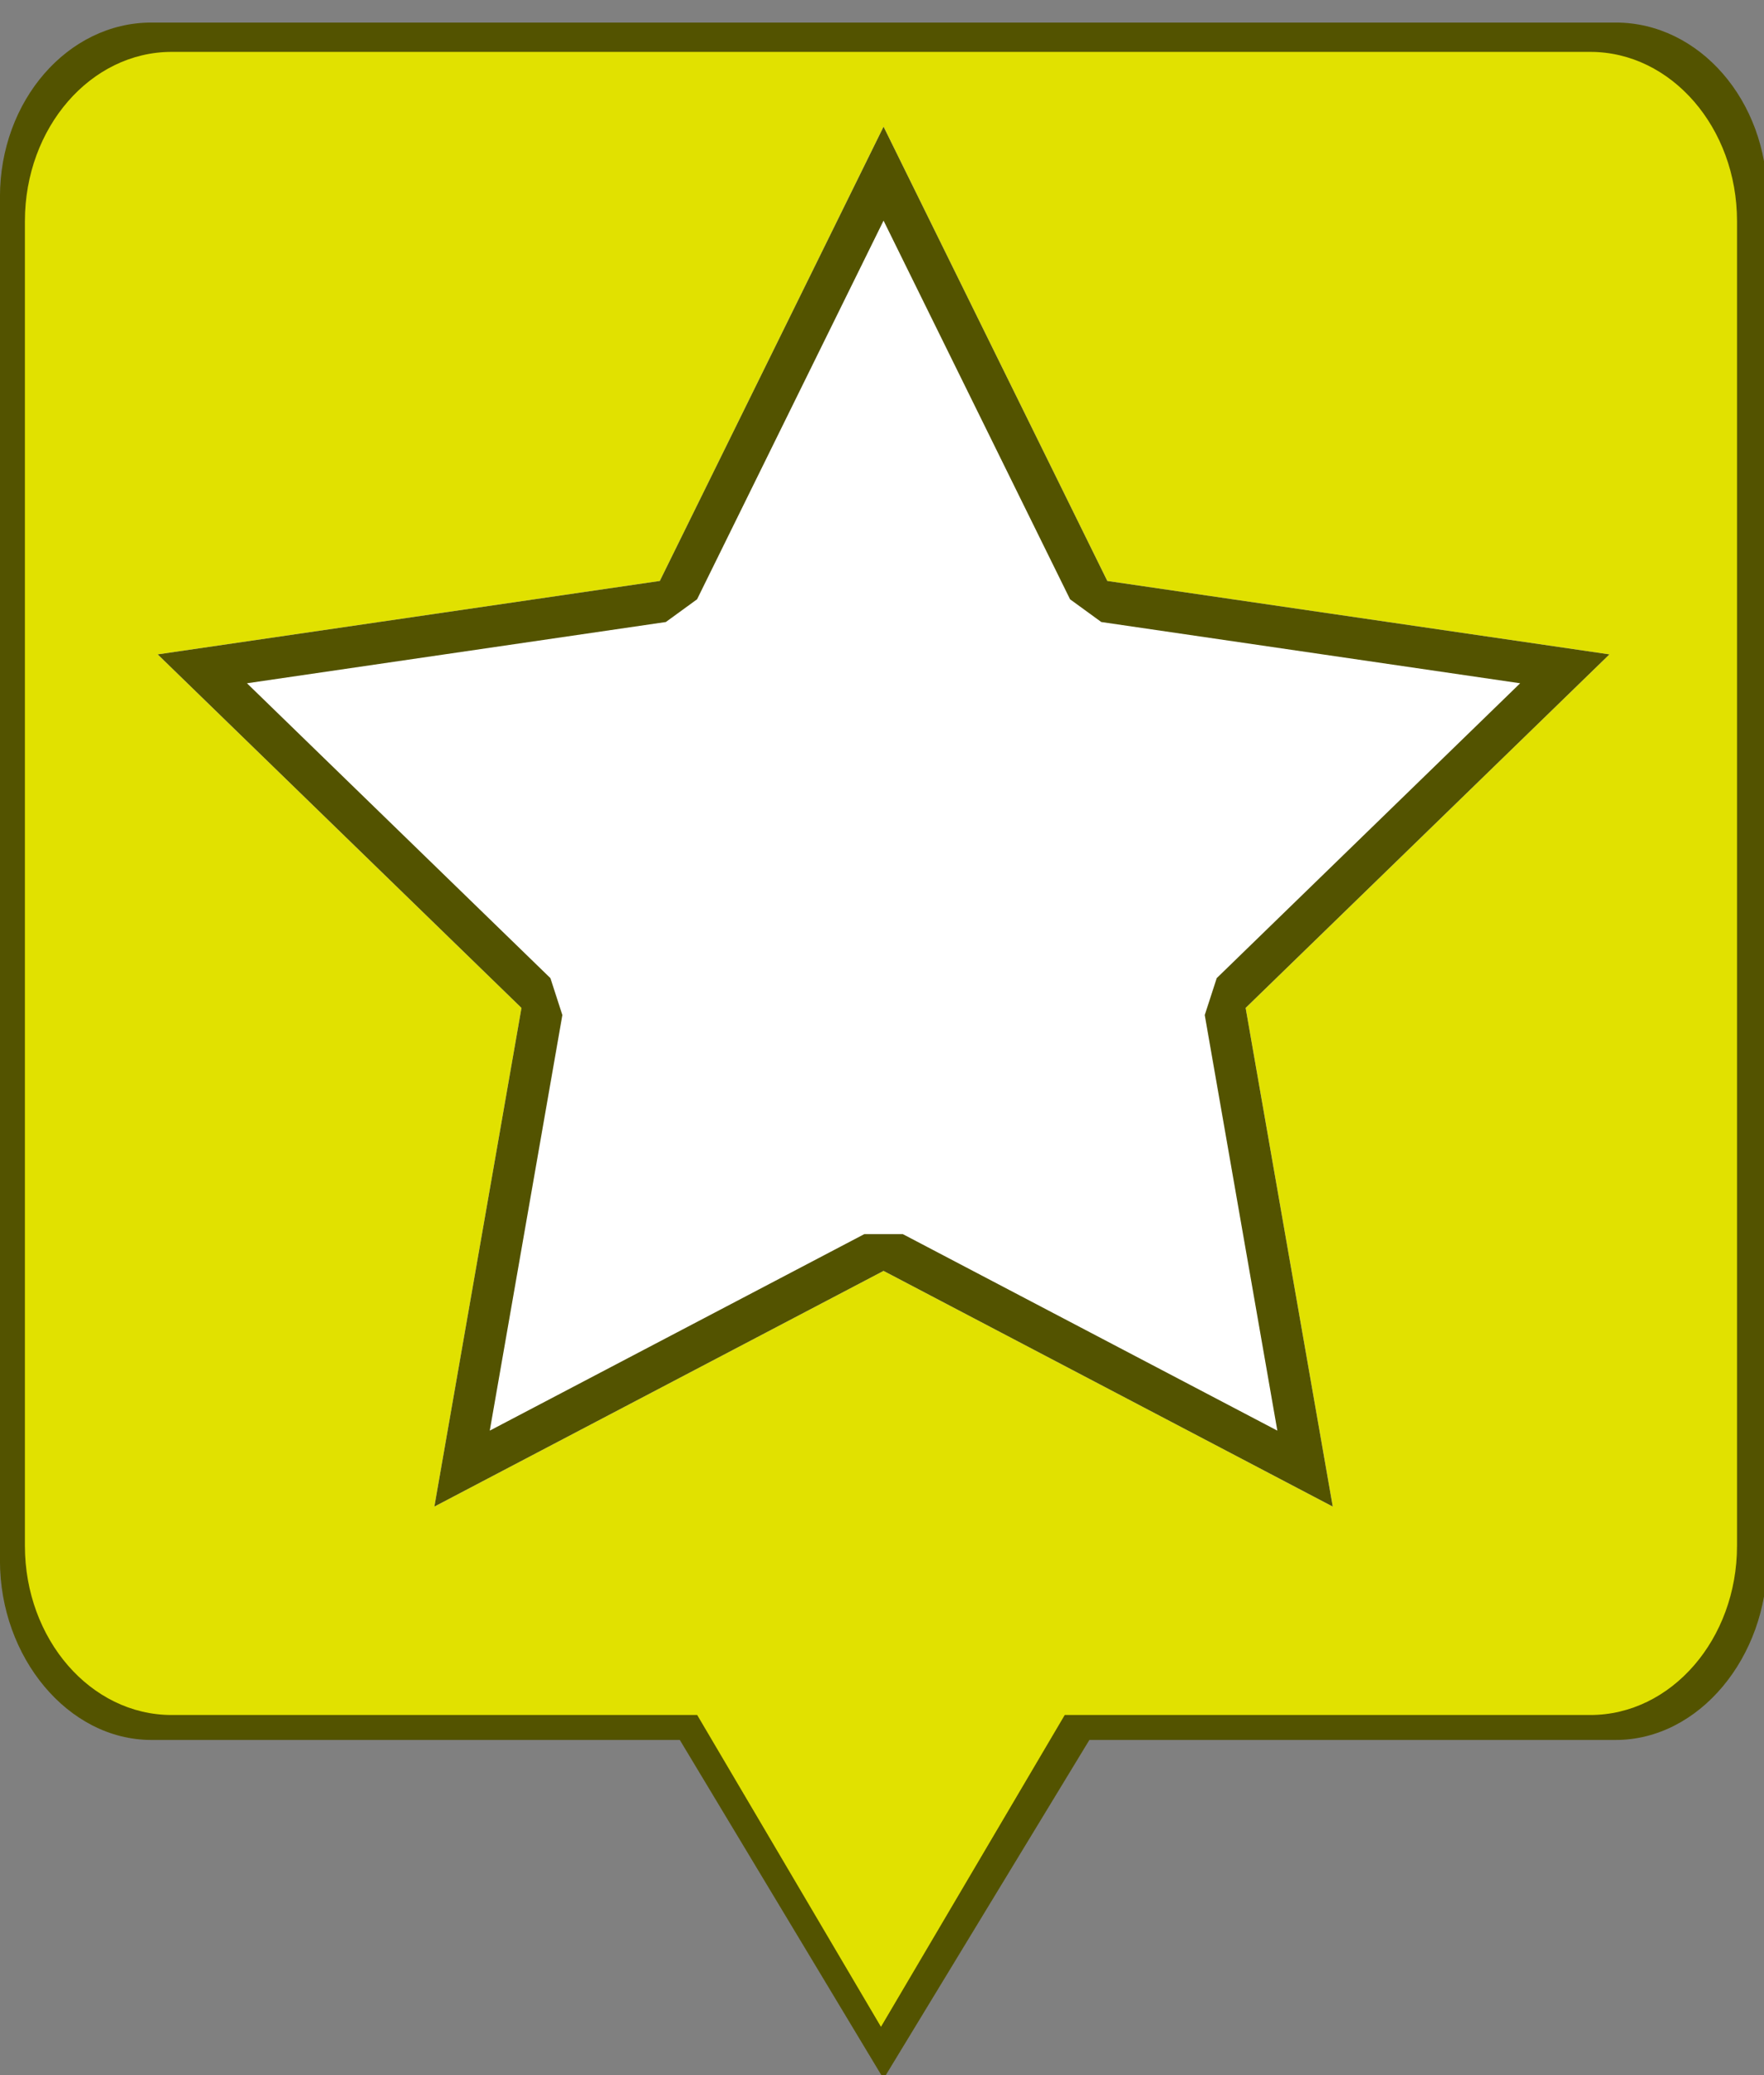 <?xml version="1.0" encoding="UTF-8" standalone="no"?><!DOCTYPE svg PUBLIC "-//W3C//DTD SVG 1.1//EN" "http://www.w3.org/Graphics/SVG/1.1/DTD/svg11.dtd"><svg width="100%" height="100%" viewBox="0 0 85 100" version="1.1" xmlns="http://www.w3.org/2000/svg" xmlns:xlink="http://www.w3.org/1999/xlink" xml:space="preserve" xmlns:serif="http://www.serif.com/" style="fill-rule:evenodd;clip-rule:evenodd;stroke-linejoin:round;stroke-miterlimit:2;"><rect x="0" y="0" width="85" height="100" fill="#808080" stroke="none"/><g id="Hintergrund---Neu" serif:id="Hintergrund - Neu"><path id="Background" d="M7.296,83.848c-4.028,0 -7.298,-3.999 -7.298,-8.634l0,-65.728c0,-4.636 3.27,-8.399 7.298,-8.399l70.559,0c4.028,0 7.298,3.763 7.298,8.399l0,65.728c0,4.635 -3.27,8.634 -7.298,8.634l-25.362,0l-9.918,16.33l-9.818,-16.33l-25.461,0Z" style="fill:#535300;"/><path d="M8.271,82.646c-3.903,0 -7.071,-3.655 -7.071,-8.157l0,-63.832c0,-4.502 3.168,-8.157 7.071,-8.157l68.358,0c3.903,0 7.071,3.655 7.071,8.157l0,63.832c0,4.502 -3.168,8.157 -7.071,8.157l-25.324,0l-8.855,15.027l-8.855,-15.027l-25.324,0Z" style="fill:#e1e100;"/></g><path d="M42.575,61.244l-21.644,11.358l4.197,-24.031l-17.529,-17.036l24.195,-3.539l10.781,-21.891l10.781,21.891l24.196,3.539l-17.53,17.036l4.198,24.031l-21.645,-11.358Z" style="fill:#fff;fill-rule:nonzero;"/><path d="M53.356,27.996l24.196,3.539l-17.53,17.036l4.198,24.031l-21.645,-11.358l-21.644,11.358l4.197,-24.031l-17.529,-17.036l24.195,-3.539l10.781,-21.891l10.781,21.891Zm-19.767,0.884l-1.505,1.095l-20.183,2.952l14.621,14.209l0.576,1.779l-3.498,20.027l18.046,-9.469l1.859,0l18.045,9.469l-3.498,-20.027l0.577,-1.779l14.621,-14.209l-20.183,-2.952l-1.505,-1.095l-8.987,-18.248l-8.986,18.248Z" style="fill:#535300;"/></svg>